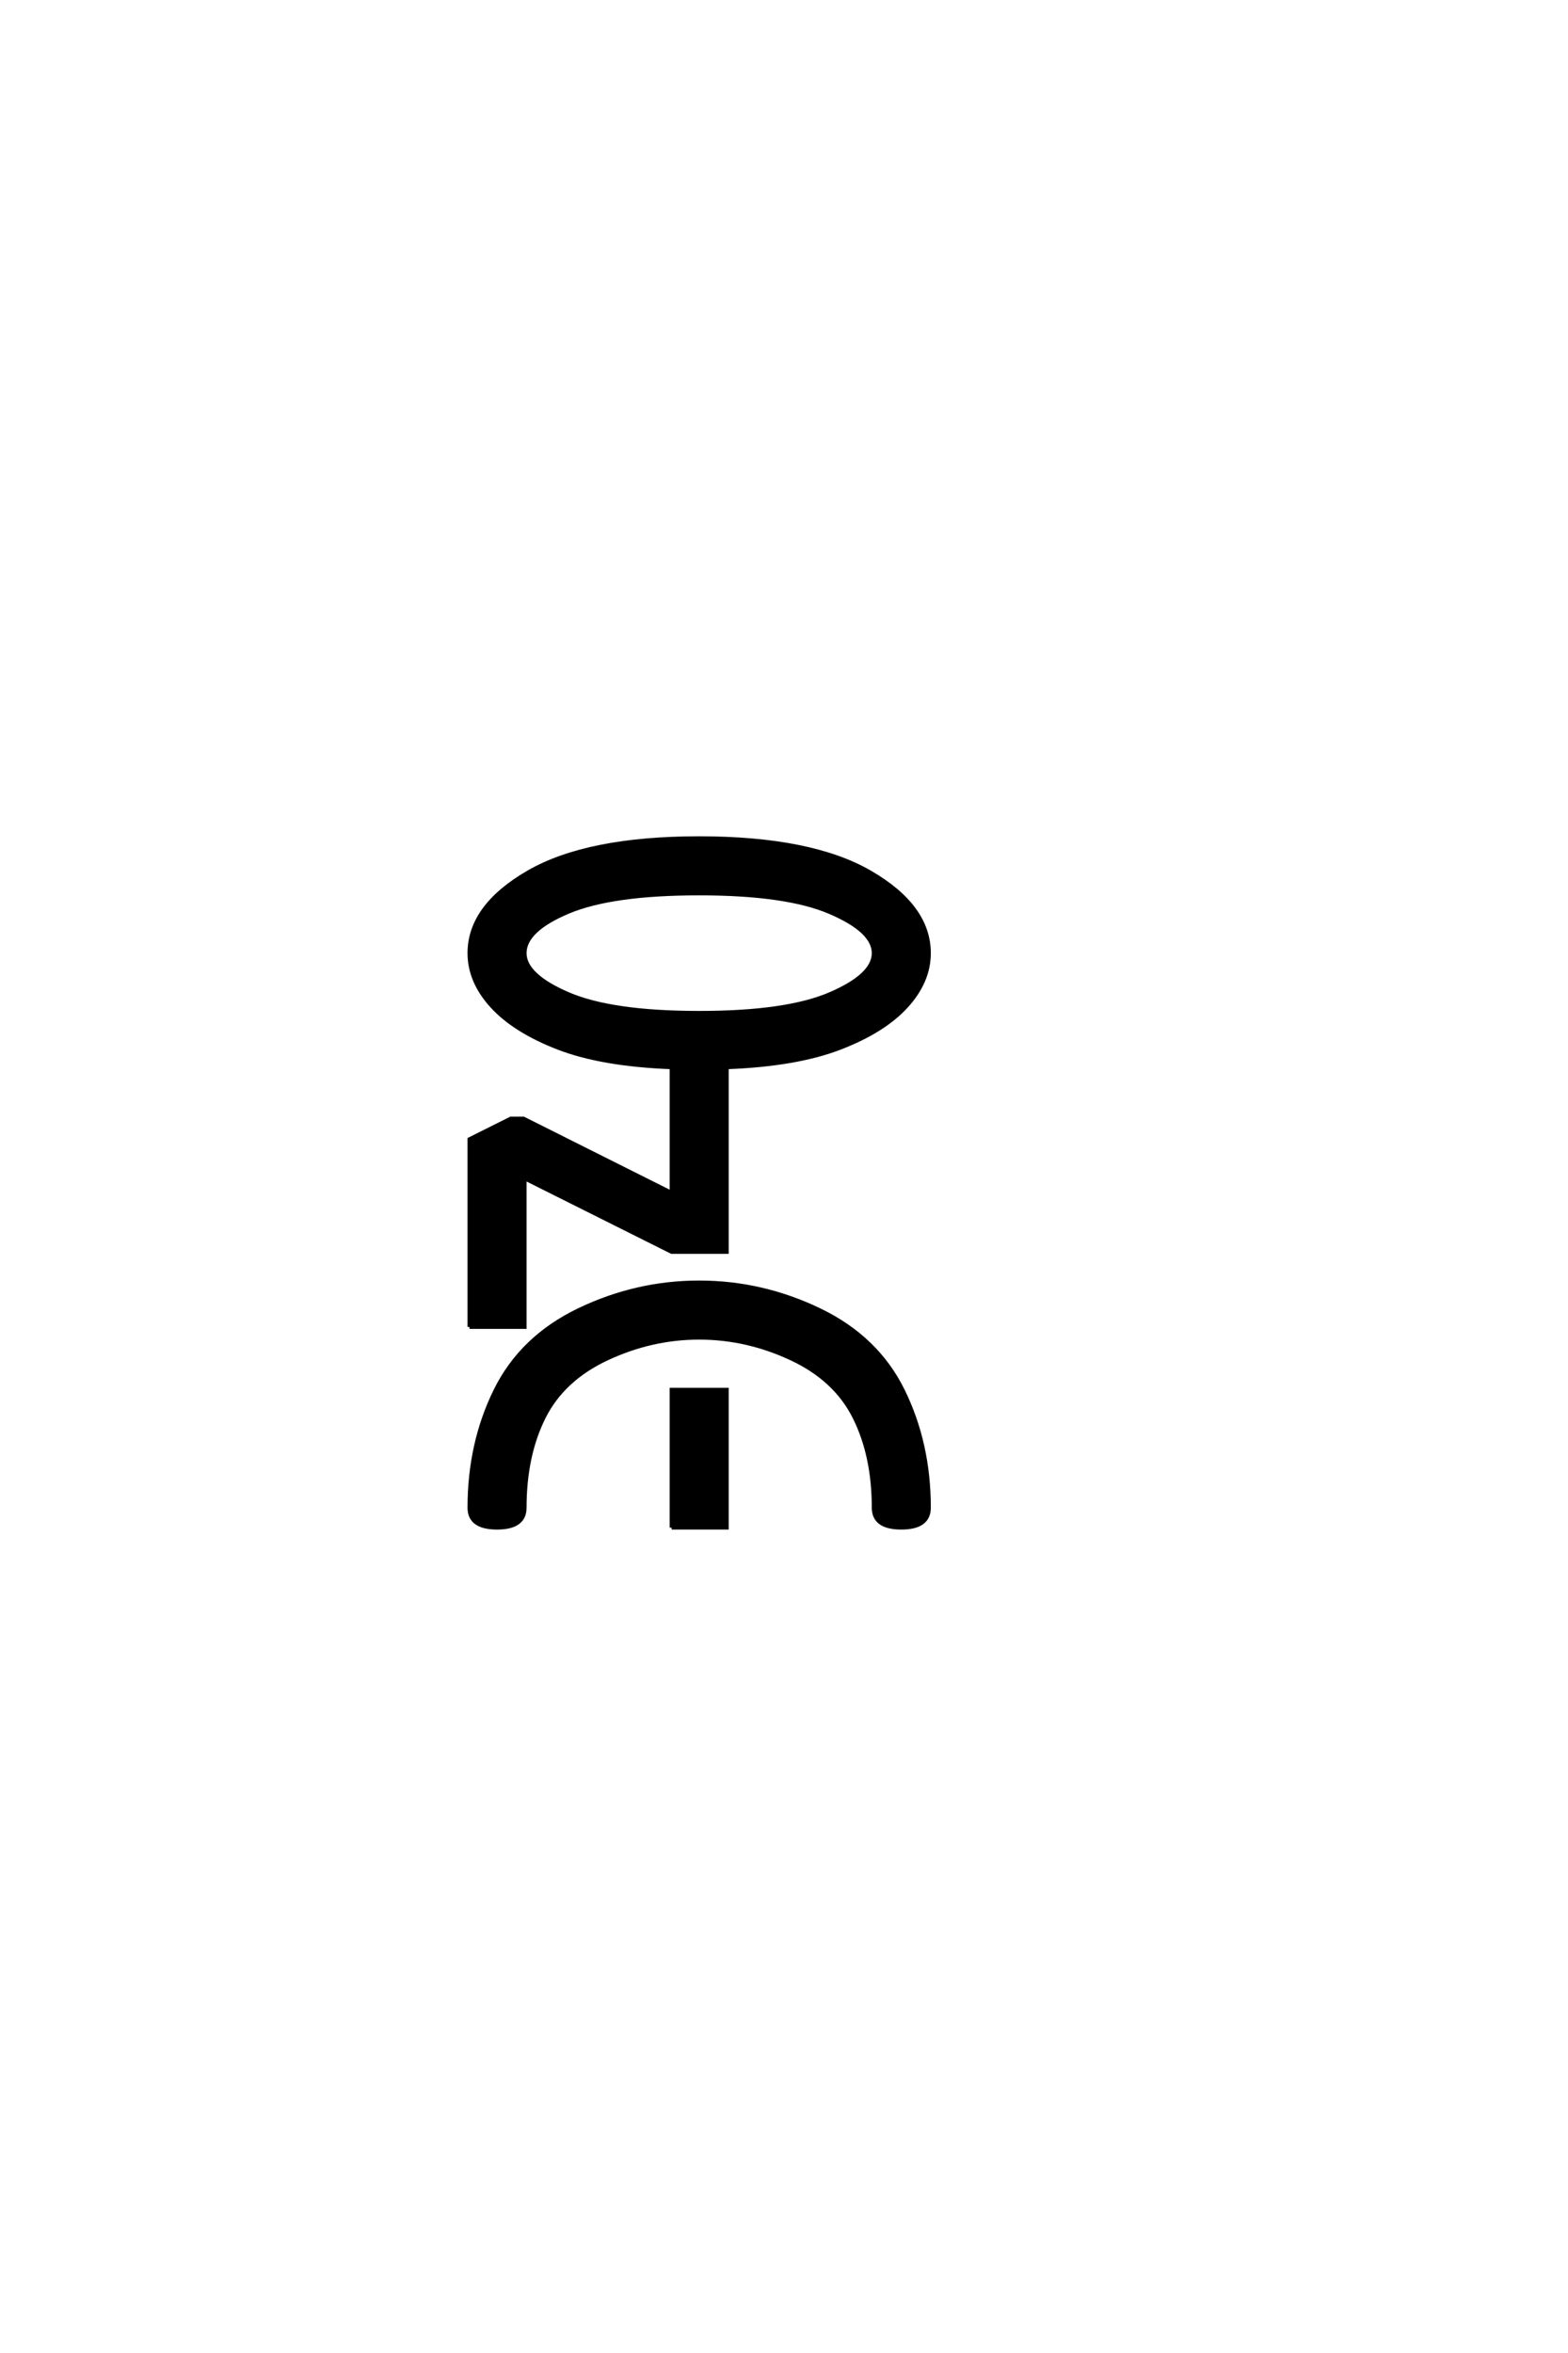 <?xml version="1.0" encoding="UTF-8"?>
<!DOCTYPE svg PUBLIC "-//W3C//DTD SVG 1.0//EN" "http://www.w3.org/TR/2001/REC-SVG-20010904/DTD/svg10.dtd">

<svg xmlns="http://www.w3.org/2000/svg" version="1.0" width="40" height="60">

  <g transform="scale(0.1 -0.1) translate(110.0 -370.0)">
    <path d="M16.797 -19.531
Q9.766 -19.531 9.766 -14.453
Q9.766 1.953 16.406 15.422
Q23.047 28.906 37.688 35.938
Q52.344 42.969 68.359 42.969
Q84.375 42.969 99.016 35.938
Q113.672 28.906 120.312 15.422
Q126.953 1.953 126.953 -14.453
Q126.953 -19.531 119.922 -19.531
Q112.891 -19.531 112.891 -14.453
Q112.891 -1.172 108 8.594
Q103.125 18.359 91.797 23.625
Q80.469 28.906 68.359 28.906
Q56.25 28.906 44.922 23.625
Q33.594 18.359 28.703 8.594
Q23.828 -1.172 23.828 -14.453
Q23.828 -19.531 16.797 -19.531
Q23.828 -19.531 16.797 -19.531
M61.328 -19.531
L61.328 15.625
L75.391 15.625
L75.391 -19.531
L61.328 -19.531
L61.328 -19.531
M9.766 31.641
L9.766 79.5
L20.312 84.766
L23.531 84.766
L61.328 65.828
L61.328 97.859
Q43.562 98.531 32.422 102.828
Q21.297 107.125 15.531 113.422
Q9.766 119.734 9.766 126.953
Q9.766 138.875 24.797 147.562
Q39.844 156.25 68.359 156.25
Q96.875 156.25 111.906 147.562
Q126.953 138.875 126.953 126.953
Q126.953 119.734 121.188 113.422
Q115.438 107.125 104.297 102.828
Q93.172 98.531 75.391 97.859
L75.391 50.781
L61.328 50.781
L23.828 69.531
L23.828 31.641
L9.766 31.641
L9.766 31.641
M68.359 111.719
Q90.625 111.719 101.75 116.5
Q112.891 121.297 112.891 126.953
Q112.891 132.625 101.75 137.406
Q90.625 142.188 68.359 142.188
Q46.094 142.188 34.953 137.5
Q23.828 132.812 23.828 126.953
Q23.828 121.297 34.953 116.5
Q46.094 111.719 68.359 111.719
" style="fill: #000000; stroke: #000000"/>
  </g>
</svg>
